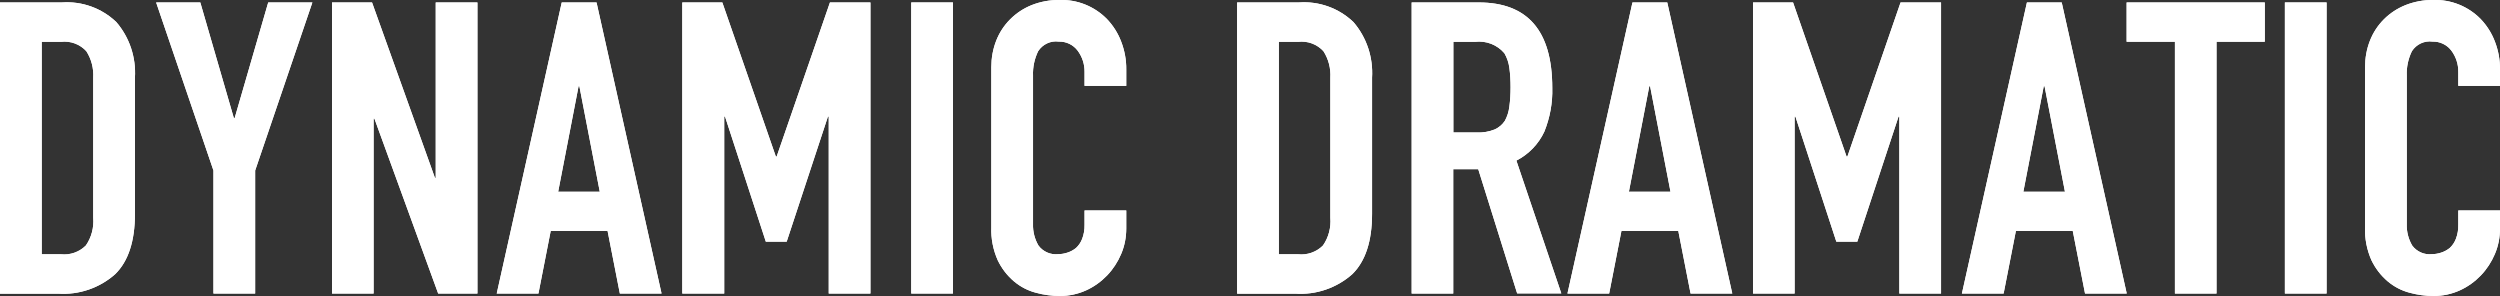 <?xml version="1.0" encoding="UTF-8"?><svg xmlns="http://www.w3.org/2000/svg" width="224.17" height="26.55" viewBox="0 0 224.17 26.55"><rect x="0" y="0" width="224.17" height="26.55" fill="#333333" stroke="none"/><defs><style>.ai{fill:#fff;}</style></defs><g id="a"/><g id="b"><g id="c"><g id="d"><path id="e" class="ai" d="M0,26.32V.22H5.54c1.81-.13,3.58,.51,4.89,1.76,1.19,1.38,1.78,3.17,1.67,4.99v12.21c0,2.44-.59,4.25-1.78,5.41-1.4,1.24-3.25,1.87-5.11,1.74H0ZM3.74,3.74V22.8h1.72c.83,.09,1.65-.2,2.24-.79,.5-.72,.73-1.6,.66-2.48V6.97c.05-.84-.17-1.68-.62-2.38-.58-.63-1.42-.94-2.27-.84h-1.72Z"/><path id="f" class="ai" d="M19.14,26.32V15.29L14,.22h3.96l3.01,10.37h.07L24.05,.22h3.96l-5.13,15.07v11.03h-3.74Z"/><path id="g" class="ai" d="M29.77,26.32V.22h3.59l5.64,15.73h.07V.22h3.74V26.32h-3.52l-5.72-15.69h-.07v15.69h-3.74Z"/><path id="h" class="ai" d="M44.54,26.32L50.37,.22h3.12l5.83,26.1h-3.74l-1.1-5.61h-5.1l-1.1,5.61h-3.74Zm9.24-9.13l-1.83-9.46h-.07l-1.83,9.46h3.74Z"/><path id="i" class="ai" d="M61.18,26.32V.22h3.59l4.8,13.82h.07L74.42,.22h3.63V26.32h-3.74V10.45h-.07l-3.7,11.22h-1.87l-3.66-11.22h-.07v15.87h-3.74Z"/><rect id="j" class="ai" x="81.71" y=".22" width="3.74" height="26.1"/><path id="k" class="ai" d="M100.99,18.88v1.61c0,.79-.15,1.57-.46,2.29-.3,.71-.73,1.37-1.26,1.92-.54,.56-1.18,1.02-1.89,1.34-.73,.33-1.53,.5-2.33,.5-.73,0-1.46-.1-2.16-.29-.73-.19-1.4-.54-1.98-1.03-.61-.52-1.1-1.16-1.45-1.89-.41-.93-.61-1.94-.57-2.95V6.02c0-.82,.14-1.62,.44-2.38,.28-.71,.7-1.36,1.25-1.91,.55-.55,1.2-.98,1.92-1.27,.79-.31,1.63-.47,2.48-.46,1.61-.06,3.17,.57,4.29,1.72,.55,.58,.98,1.26,1.26,2,.31,.8,.47,1.65,.46,2.51v1.47h-3.74v-1.25c.01-.69-.21-1.36-.62-1.91-.4-.53-1.03-.83-1.69-.81-.73-.1-1.45,.24-1.85,.86-.33,.68-.49,1.43-.46,2.18v13.34c-.02,.67,.15,1.33,.49,1.91,.41,.55,1.09,.85,1.78,.77,.27,0,.53-.05,.79-.13,.29-.09,.55-.23,.79-.42,.24-.22,.43-.5,.55-.81,.16-.41,.23-.84,.22-1.28v-1.28h3.74Z"/><path id="l" class="ai" d="M110.93,26.32V.22h5.54c1.81-.13,3.58,.51,4.89,1.76,1.19,1.38,1.78,3.17,1.67,4.99v12.21c0,2.44-.59,4.25-1.78,5.41-1.4,1.24-3.25,1.87-5.11,1.74h-5.2Zm3.74-22.58V22.8h1.72c.83,.09,1.65-.2,2.24-.79,.5-.72,.73-1.6,.66-2.48V6.97c.05-.84-.17-1.68-.62-2.38-.58-.63-1.42-.94-2.27-.84h-1.72Z"/><path id="m" class="ai" d="M126.58,26.32V.22h6.01c4.4,0,6.6,2.55,6.6,7.66,.04,1.34-.21,2.68-.71,3.92-.52,1.12-1.41,2.04-2.51,2.6l4.03,11.91h-3.96l-3.49-11.14h-2.24v11.15h-3.74Zm3.74-22.58V11.88h2.12c.54,.02,1.08-.07,1.58-.27,.38-.17,.7-.44,.92-.78,.21-.39,.35-.82,.4-1.27,.08-.58,.11-1.16,.11-1.74,0-.58-.03-1.16-.11-1.74-.06-.46-.21-.9-.44-1.3-.65-.77-1.64-1.15-2.64-1.03h-1.94Z"/><path id="n" class="ai" d="M140.55,26.32L146.38,.22h3.12l5.83,26.1h-3.74l-1.1-5.61h-5.1l-1.1,5.61h-3.73Zm9.24-9.13l-1.83-9.46h-.07l-1.83,9.46h3.74Z"/><path id="o" class="ai" d="M157.19,26.32V.22h3.59l4.8,13.82h.07L170.42,.22h3.63V26.32h-3.74V10.45h-.07l-3.7,11.22h-1.88l-3.67-11.22h-.07v15.87h-3.74Z"/><path id="p" class="ai" d="M175.92,26.32L181.75,.22h3.12l5.83,26.1h-3.74l-1.1-5.61h-5.1l-1.1,5.61h-3.73Zm9.24-9.13l-1.83-9.46h-.07l-1.83,9.46h3.74Z"/><path id="q" class="ai" d="M195.02,26.32V3.74h-4.33V.22h12.39V3.74h-4.33V26.32h-3.74Z"/><rect id="r" class="ai" x="204.88" y=".22" width="3.74" height="26.1"/><path id="s" class="ai" d="M224.17,18.88v1.61c0,.79-.15,1.57-.46,2.29-.3,.71-.73,1.37-1.26,1.92-.54,.56-1.18,1.02-1.89,1.34-.73,.33-1.53,.5-2.33,.5-.73,0-1.46-.1-2.16-.29-.73-.19-1.4-.54-1.98-1.03-.61-.52-1.1-1.16-1.45-1.89-.41-.93-.61-1.94-.57-2.95V6.02c0-.82,.14-1.62,.44-2.38,.28-.71,.7-1.36,1.25-1.91,.55-.55,1.21-.98,1.93-1.27,.79-.31,1.63-.47,2.47-.46,1.61-.06,3.17,.57,4.29,1.72,.55,.58,.98,1.26,1.26,2,.31,.8,.47,1.65,.46,2.51v1.47h-3.74v-1.25c.01-.69-.21-1.36-.62-1.91-.4-.53-1.03-.83-1.69-.81-.73-.1-1.45,.24-1.85,.86-.33,.68-.49,1.43-.46,2.18v13.34c-.02,.67,.15,1.33,.49,1.91,.41,.55,1.09,.85,1.78,.77,.27,0,.53-.05,.79-.13,.29-.09,.55-.23,.79-.42,.24-.22,.43-.5,.55-.81,.16-.41,.23-.84,.22-1.28v-1.28h3.74Z"/><path id="t" class="ai" d="M0,26.32V.22H5.54c1.81-.13,3.58,.51,4.89,1.76,1.19,1.38,1.78,3.17,1.67,4.99v12.21c0,2.44-.59,4.25-1.78,5.41-1.4,1.24-3.25,1.87-5.11,1.74H0ZM3.74,3.74V22.8h1.72c.83,.09,1.65-.2,2.24-.79,.5-.72,.73-1.6,.66-2.48V6.97c.05-.84-.17-1.68-.62-2.38-.58-.63-1.42-.94-2.27-.84h-1.72Z"/><path id="u" class="ai" d="M19.14,26.32V15.29L14,.22h3.96l3.01,10.37h.07L24.05,.22h3.96l-5.13,15.07v11.03h-3.74Z"/><path id="v" class="ai" d="M29.77,26.32V.22h3.59l5.64,15.73h.07V.22h3.74V26.32h-3.52l-5.72-15.69h-.07v15.69h-3.74Z"/><path id="w" class="ai" d="M44.54,26.32L50.37,.22h3.12l5.83,26.1h-3.74l-1.1-5.61h-5.1l-1.1,5.61h-3.74Zm9.24-9.13l-1.83-9.46h-.07l-1.83,9.46h3.74Z"/><path id="x" class="ai" d="M61.18,26.32V.22h3.59l4.8,13.82h.07L74.42,.22h3.63V26.32h-3.74V10.45h-.07l-3.7,11.22h-1.87l-3.66-11.22h-.07v15.87h-3.74Z"/><rect id="y" class="ai" x="81.71" y=".22" width="3.74" height="26.1"/><path id="a`" class="ai" d="M100.99,18.88v1.61c0,.79-.15,1.57-.46,2.29-.3,.71-.73,1.37-1.26,1.92-.54,.56-1.18,1.02-1.89,1.34-.73,.33-1.53,.5-2.33,.5-.73,0-1.46-.1-2.16-.29-.73-.19-1.4-.54-1.98-1.03-.61-.52-1.1-1.16-1.45-1.89-.41-.93-.61-1.94-.57-2.95V6.02c0-.82,.14-1.62,.44-2.38,.28-.71,.7-1.36,1.25-1.91,.55-.55,1.2-.98,1.92-1.27,.79-.31,1.63-.47,2.48-.46,1.61-.06,3.17,.57,4.29,1.72,.55,.58,.98,1.26,1.26,2,.31,.8,.47,1.65,.46,2.51v1.47h-3.74v-1.25c.01-.69-.21-1.36-.62-1.91-.4-.53-1.03-.83-1.69-.81-.73-.1-1.45,.24-1.85,.86-.33,.68-.49,1.43-.46,2.18v13.34c-.02,.67,.15,1.33,.49,1.91,.41,.55,1.09,.85,1.78,.77,.27,0,.53-.05,.79-.13,.29-.09,.55-.23,.79-.42,.24-.22,.43-.5,.55-.81,.16-.41,.23-.84,.22-1.28v-1.28h3.74Z"/><path id="aa" class="ai" d="M110.93,26.32V.22h5.54c1.81-.13,3.58,.51,4.89,1.76,1.19,1.38,1.78,3.17,1.67,4.99v12.21c0,2.44-.59,4.25-1.78,5.41-1.4,1.24-3.25,1.87-5.11,1.74h-5.2Zm3.74-22.58V22.8h1.72c.83,.09,1.65-.2,2.24-.79,.5-.72,.73-1.6,.66-2.48V6.97c.05-.84-.17-1.68-.62-2.38-.58-.63-1.42-.94-2.27-.84h-1.72Z"/><path id="ab" class="ai" d="M126.58,26.32V.22h6.01c4.4,0,6.6,2.55,6.6,7.66,.04,1.34-.21,2.68-.71,3.92-.52,1.12-1.41,2.04-2.51,2.6l4.03,11.91h-3.96l-3.49-11.14h-2.24v11.15h-3.74Zm3.74-22.58V11.88h2.12c.54,.02,1.08-.07,1.58-.27,.38-.17,.7-.44,.92-.78,.21-.39,.35-.82,.4-1.27,.08-.58,.11-1.16,.11-1.74,0-.58-.03-1.16-.11-1.74-.06-.46-.21-.9-.44-1.3-.65-.77-1.64-1.15-2.64-1.03h-1.94Z"/><path id="ac" class="ai" d="M140.55,26.32L146.38,.22h3.12l5.83,26.1h-3.74l-1.1-5.61h-5.1l-1.1,5.61h-3.73Zm9.24-9.13l-1.83-9.46h-.07l-1.83,9.46h3.74Z"/><path id="ad" class="ai" d="M157.19,26.32V.22h3.59l4.8,13.82h.07L170.42,.22h3.63V26.32h-3.74V10.45h-.07l-3.7,11.22h-1.88l-3.67-11.22h-.07v15.87h-3.74Z"/><path id="ae" class="ai" d="M175.92,26.32L181.75,.22h3.12l5.83,26.1h-3.74l-1.1-5.61h-5.1l-1.1,5.61h-3.73Zm9.24-9.13l-1.83-9.46h-.07l-1.83,9.46h3.74Z"/><path id="af" class="ai" d="M195.02,26.32V3.74h-4.33V.22h12.39V3.74h-4.33V26.32h-3.74Z"/><rect id="ag" class="ai" x="204.88" y=".22" width="3.74" height="26.1"/><path id="ah" class="ai" d="M224.17,18.88v1.61c0,.79-.15,1.57-.46,2.29-.3,.71-.73,1.37-1.26,1.92-.54,.56-1.18,1.02-1.89,1.34-.73,.33-1.53,.5-2.33,.5-.73,0-1.46-.1-2.16-.29-.73-.19-1.4-.54-1.98-1.03-.61-.52-1.1-1.16-1.45-1.89-.41-.93-.61-1.94-.57-2.95V6.02c0-.82,.14-1.62,.44-2.38,.28-.71,.7-1.36,1.25-1.91,.55-.55,1.21-.98,1.93-1.27,.79-.31,1.63-.47,2.47-.46,1.61-.06,3.17,.57,4.29,1.72,.55,.58,.98,1.26,1.26,2,.31,.8,.47,1.65,.46,2.51v1.47h-3.74v-1.25c.01-.69-.21-1.36-.62-1.91-.4-.53-1.03-.83-1.69-.81-.73-.1-1.45,.24-1.85,.86-.33,.68-.49,1.43-.46,2.18v13.34c-.02,.67,.15,1.33,.49,1.91,.41,.55,1.09,.85,1.78,.77,.27,0,.53-.05,.79-.13,.29-.09,.55-.23,.79-.42,.24-.22,.43-.5,.55-.81,.16-.41,.23-.84,.22-1.28v-1.28h3.74Z"/></g></g></g></svg>